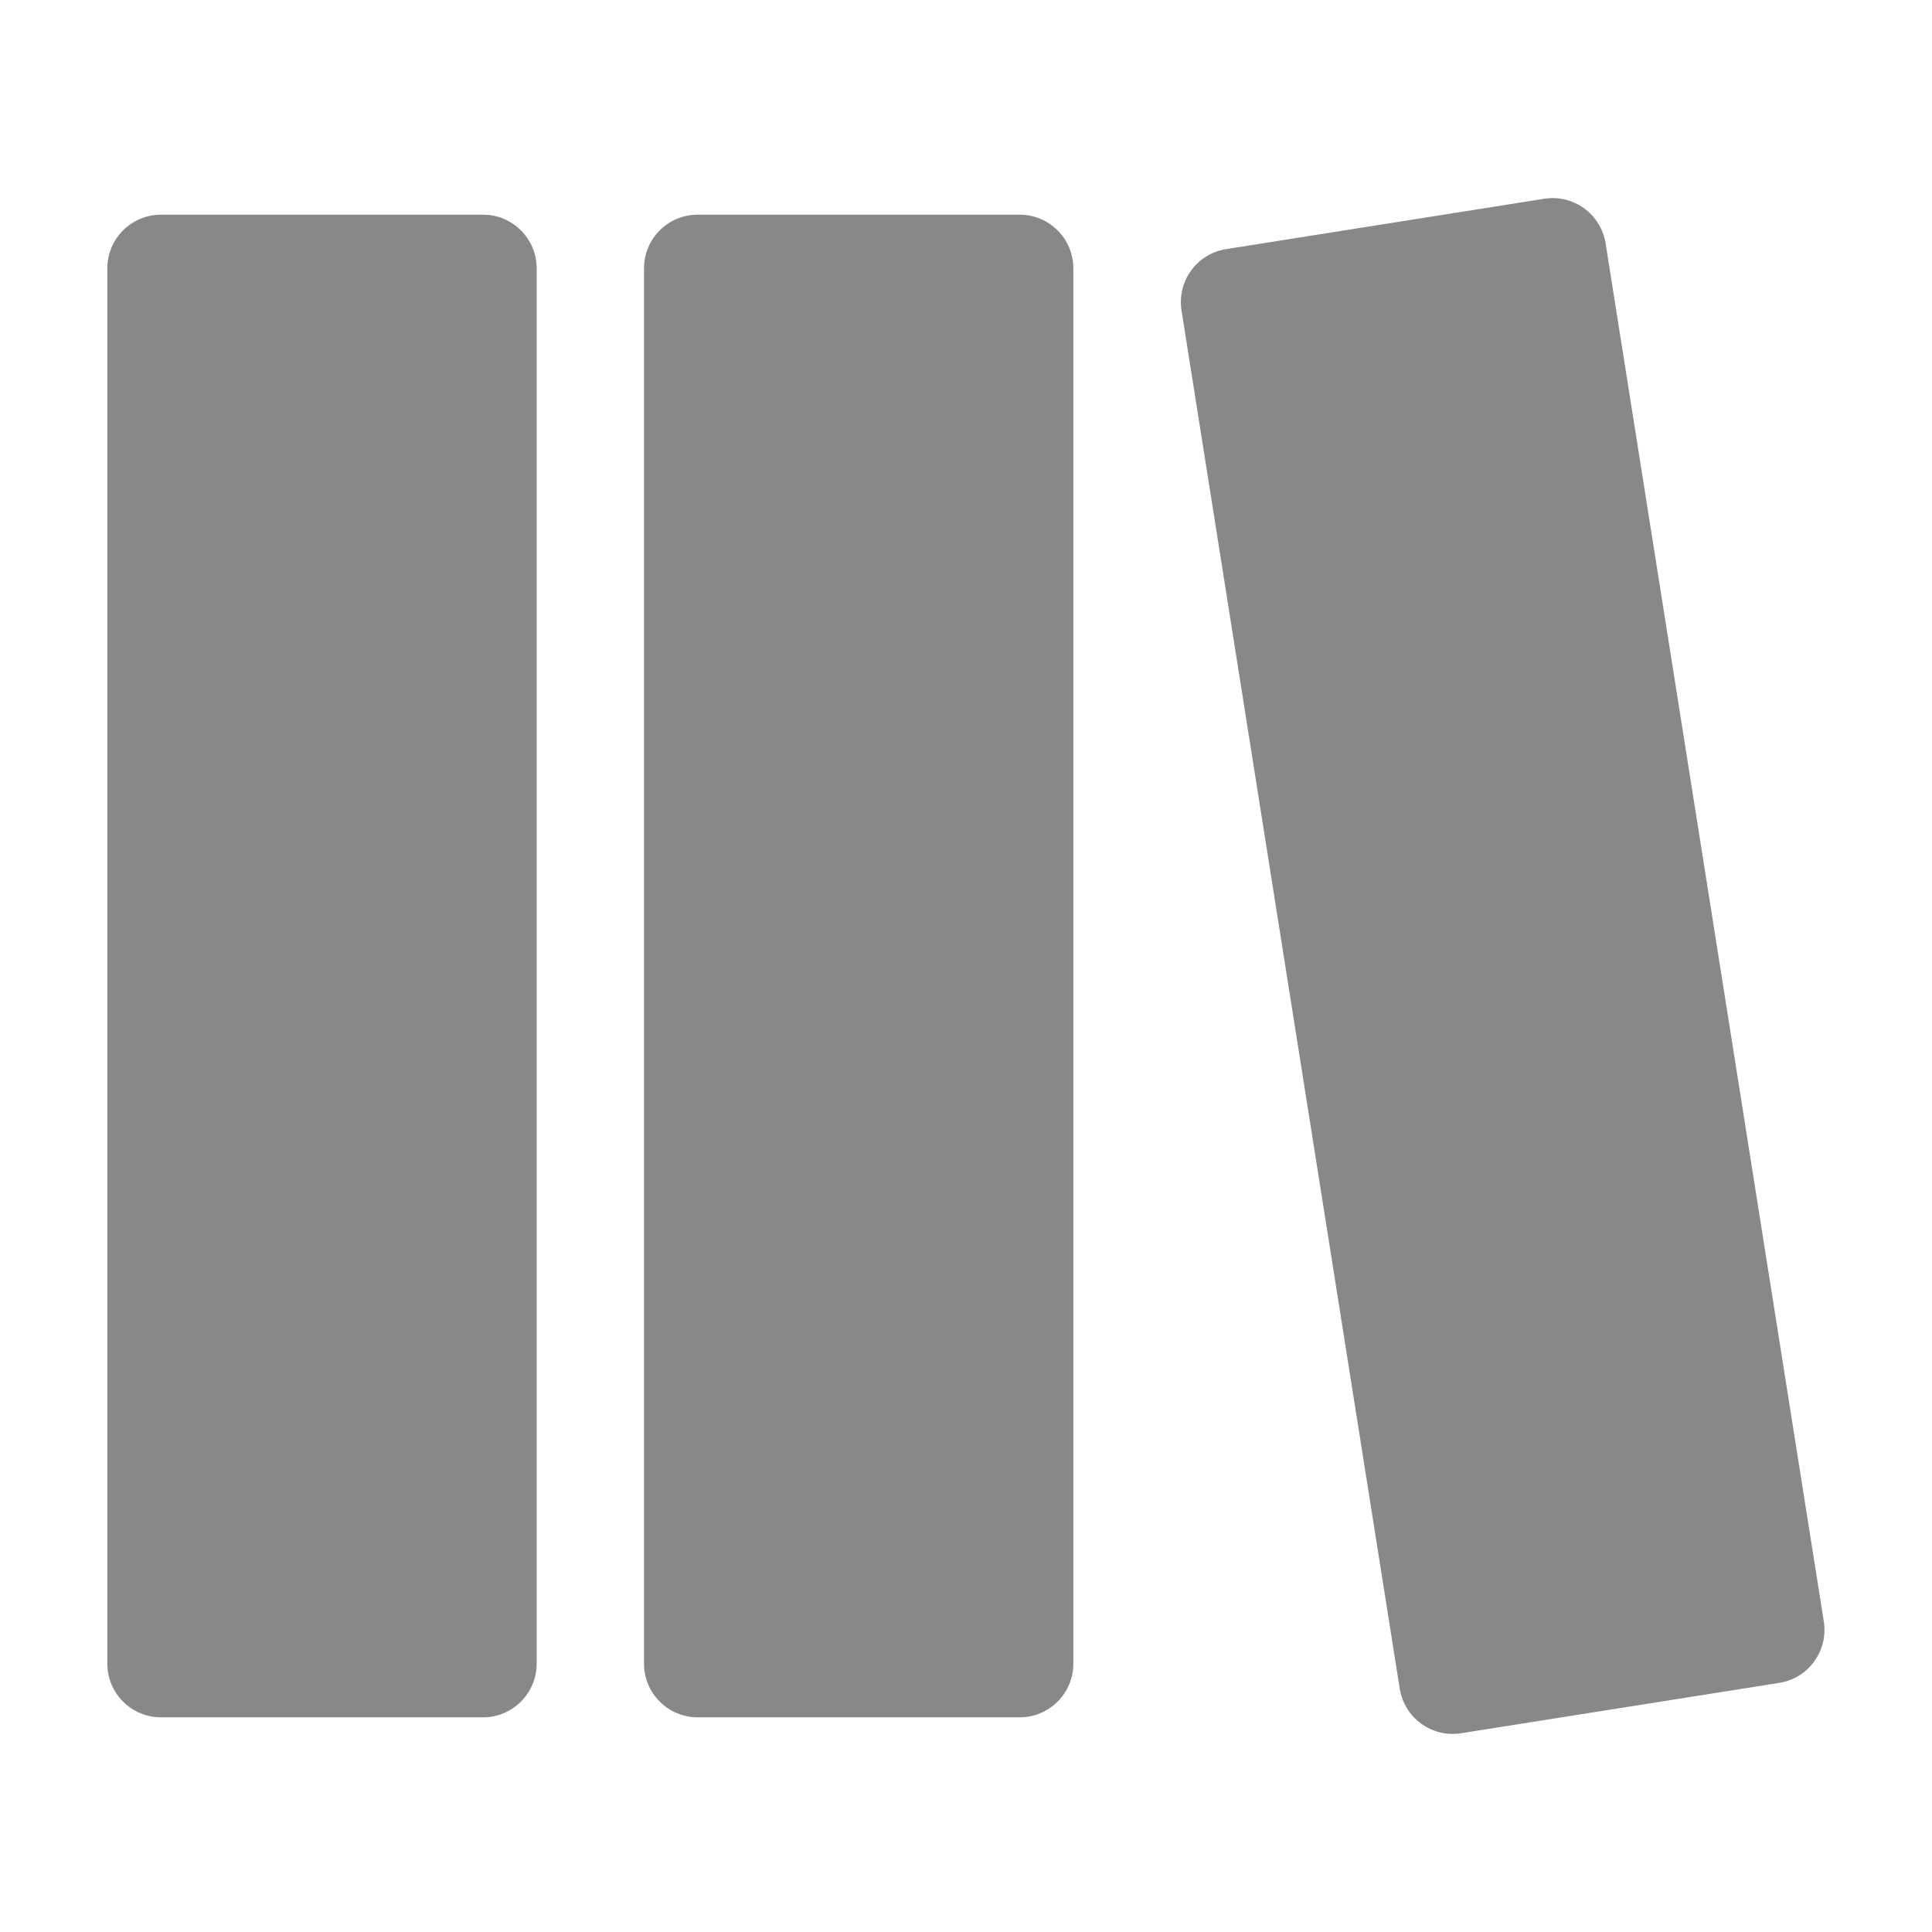 <svg xmlns="http://www.w3.org/2000/svg" width="18" height="18" viewBox="0 0 18 18">
  <path fill="#888" d="M1,2.5 C1,2.224 1.224,2 1.5,2 L4.5,2 C4.776,2 5,2.224 5,2.5 L5,15.5 C5,15.776 4.776,16 4.5,16 L1.5,16 C1.224,16 1,15.776 1,15.5 L1,2.5 Z M6,2.5 C6,2.224 6.224,2 6.5,2 L9.5,2 C9.776,2 10,2.224 10,2.5 L10,15.5 C10,15.776 9.776,16 9.5,16 L6.5,16 C6.224,16 6,15.776 6,15.5 L6,2.5 Z M11.008,2.893 C10.965,2.62 11.151,2.364 11.423,2.321 L14.386,1.852 C14.659,1.808 14.915,1.994 14.959,2.267 L16.992,15.107 C17.035,15.38 16.849,15.636 16.577,15.679 L13.614,16.148 C13.341,16.192 13.085,16.006 13.041,15.733 L11.008,2.893 Z"/>
</svg>
